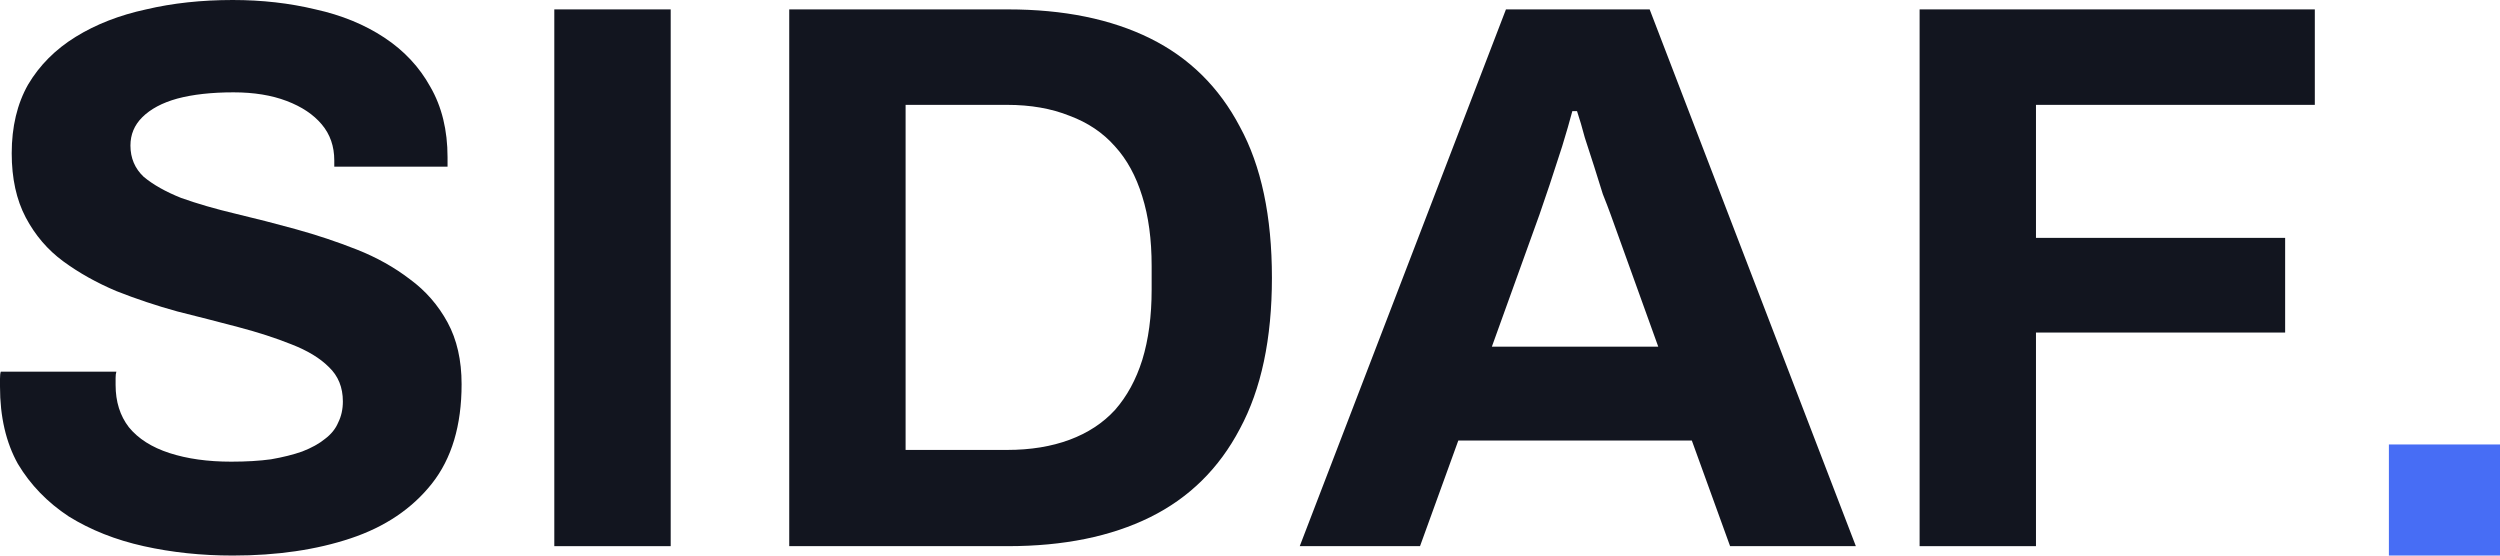 <svg width="108" height="24" viewBox="0 0 108 24" fill="none" xmlns="http://www.w3.org/2000/svg">
<path d="M10.055 24C8.705 24 7.423 23.865 6.208 23.594C4.994 23.324 3.914 22.896 2.969 22.31C2.047 21.701 1.316 20.947 0.776 20.045C0.259 19.121 0 18.006 0 16.699C0 16.586 0 16.473 0 16.361C0 16.225 0.011 16.124 0.034 16.056H5.027C5.005 16.124 4.994 16.214 4.994 16.327C4.994 16.439 4.994 16.541 4.994 16.631C4.994 17.352 5.185 17.961 5.567 18.456C5.972 18.952 6.557 19.324 7.322 19.572C8.087 19.82 8.975 19.944 9.987 19.944C10.64 19.944 11.213 19.91 11.708 19.842C12.226 19.752 12.675 19.639 13.058 19.504C13.463 19.346 13.789 19.166 14.036 18.963C14.306 18.761 14.497 18.524 14.61 18.253C14.745 17.983 14.812 17.679 14.812 17.341C14.812 16.732 14.61 16.237 14.205 15.854C13.822 15.47 13.283 15.144 12.585 14.873C11.911 14.603 11.146 14.355 10.291 14.13C9.436 13.904 8.559 13.679 7.659 13.454C6.759 13.206 5.882 12.913 5.027 12.575C4.173 12.214 3.408 11.786 2.733 11.29C2.058 10.794 1.518 10.163 1.113 9.397C0.709 8.631 0.506 7.707 0.506 6.625C0.506 5.476 0.742 4.485 1.215 3.651C1.71 2.817 2.396 2.13 3.273 1.589C4.15 1.048 5.162 0.654 6.31 0.406C7.457 0.135 8.705 0 10.055 0C11.315 0 12.507 0.135 13.631 0.406C14.756 0.654 15.746 1.059 16.601 1.623C17.455 2.186 18.119 2.896 18.591 3.752C19.086 4.608 19.334 5.623 19.334 6.794V7.2H14.441V6.93C14.441 6.321 14.261 5.803 13.901 5.375C13.541 4.946 13.035 4.608 12.383 4.361C11.731 4.113 10.966 3.989 10.088 3.989C9.144 3.989 8.334 4.079 7.659 4.259C7.007 4.439 6.501 4.71 6.141 5.07C5.803 5.408 5.635 5.814 5.635 6.287C5.635 6.828 5.826 7.279 6.208 7.639C6.613 7.977 7.153 8.282 7.828 8.552C8.525 8.8 9.301 9.025 10.156 9.228C11.011 9.431 11.888 9.656 12.788 9.904C13.688 10.152 14.565 10.445 15.42 10.783C16.274 11.121 17.039 11.549 17.714 12.068C18.389 12.563 18.929 13.183 19.334 13.927C19.738 14.67 19.941 15.561 19.941 16.597C19.941 18.378 19.514 19.808 18.659 20.89C17.804 21.972 16.634 22.761 15.15 23.256C13.665 23.752 11.967 24 10.055 24Z" fill="#12151F"/>
<path d="M23.946 23.594V0.406H28.974V23.594H23.946Z" fill="#12151F"/>
<path d="M34.095 23.594V0.406H43.542C45.949 0.406 47.996 0.823 49.683 1.656C51.37 2.49 52.664 3.763 53.563 5.476C54.486 7.166 54.947 9.341 54.947 12C54.947 14.637 54.486 16.811 53.563 18.524C52.664 20.237 51.37 21.51 49.683 22.344C47.996 23.177 45.949 23.594 43.542 23.594H34.095ZM39.122 19.437H43.509C44.521 19.437 45.421 19.29 46.208 18.997C46.995 18.704 47.648 18.276 48.165 17.713C48.682 17.127 49.076 16.406 49.346 15.549C49.616 14.67 49.751 13.656 49.751 12.507V11.493C49.751 10.344 49.616 9.341 49.346 8.485C49.076 7.606 48.682 6.885 48.165 6.321C47.648 5.735 46.995 5.296 46.208 5.003C45.421 4.687 44.521 4.53 43.509 4.53H39.122V19.437Z" fill="#12151F"/>
<path d="M56.149 23.594L65.057 0.406H71.265L80.173 23.594H74.74L73.087 19.031H62.999L61.345 23.594H56.149ZM64.449 14.975H71.636L69.578 9.262C69.488 9.014 69.376 8.721 69.241 8.383C69.128 8.023 69.004 7.628 68.87 7.2C68.734 6.772 68.6 6.355 68.465 5.949C68.352 5.521 68.24 5.138 68.127 4.8H67.925C67.812 5.228 67.666 5.735 67.486 6.321C67.306 6.885 67.126 7.437 66.946 7.977C66.766 8.496 66.62 8.924 66.508 9.262L64.449 14.975Z" fill="#12151F"/>
<path d="M82.927 23.594V0.406H100V4.53H87.954V10.276H98.718V14.366H87.954V23.594H82.927Z" fill="#12151F"/>
<rect x="103.2" y="19.2" width="4.8" height="4.8" fill="#476DF5"/>
</svg>
